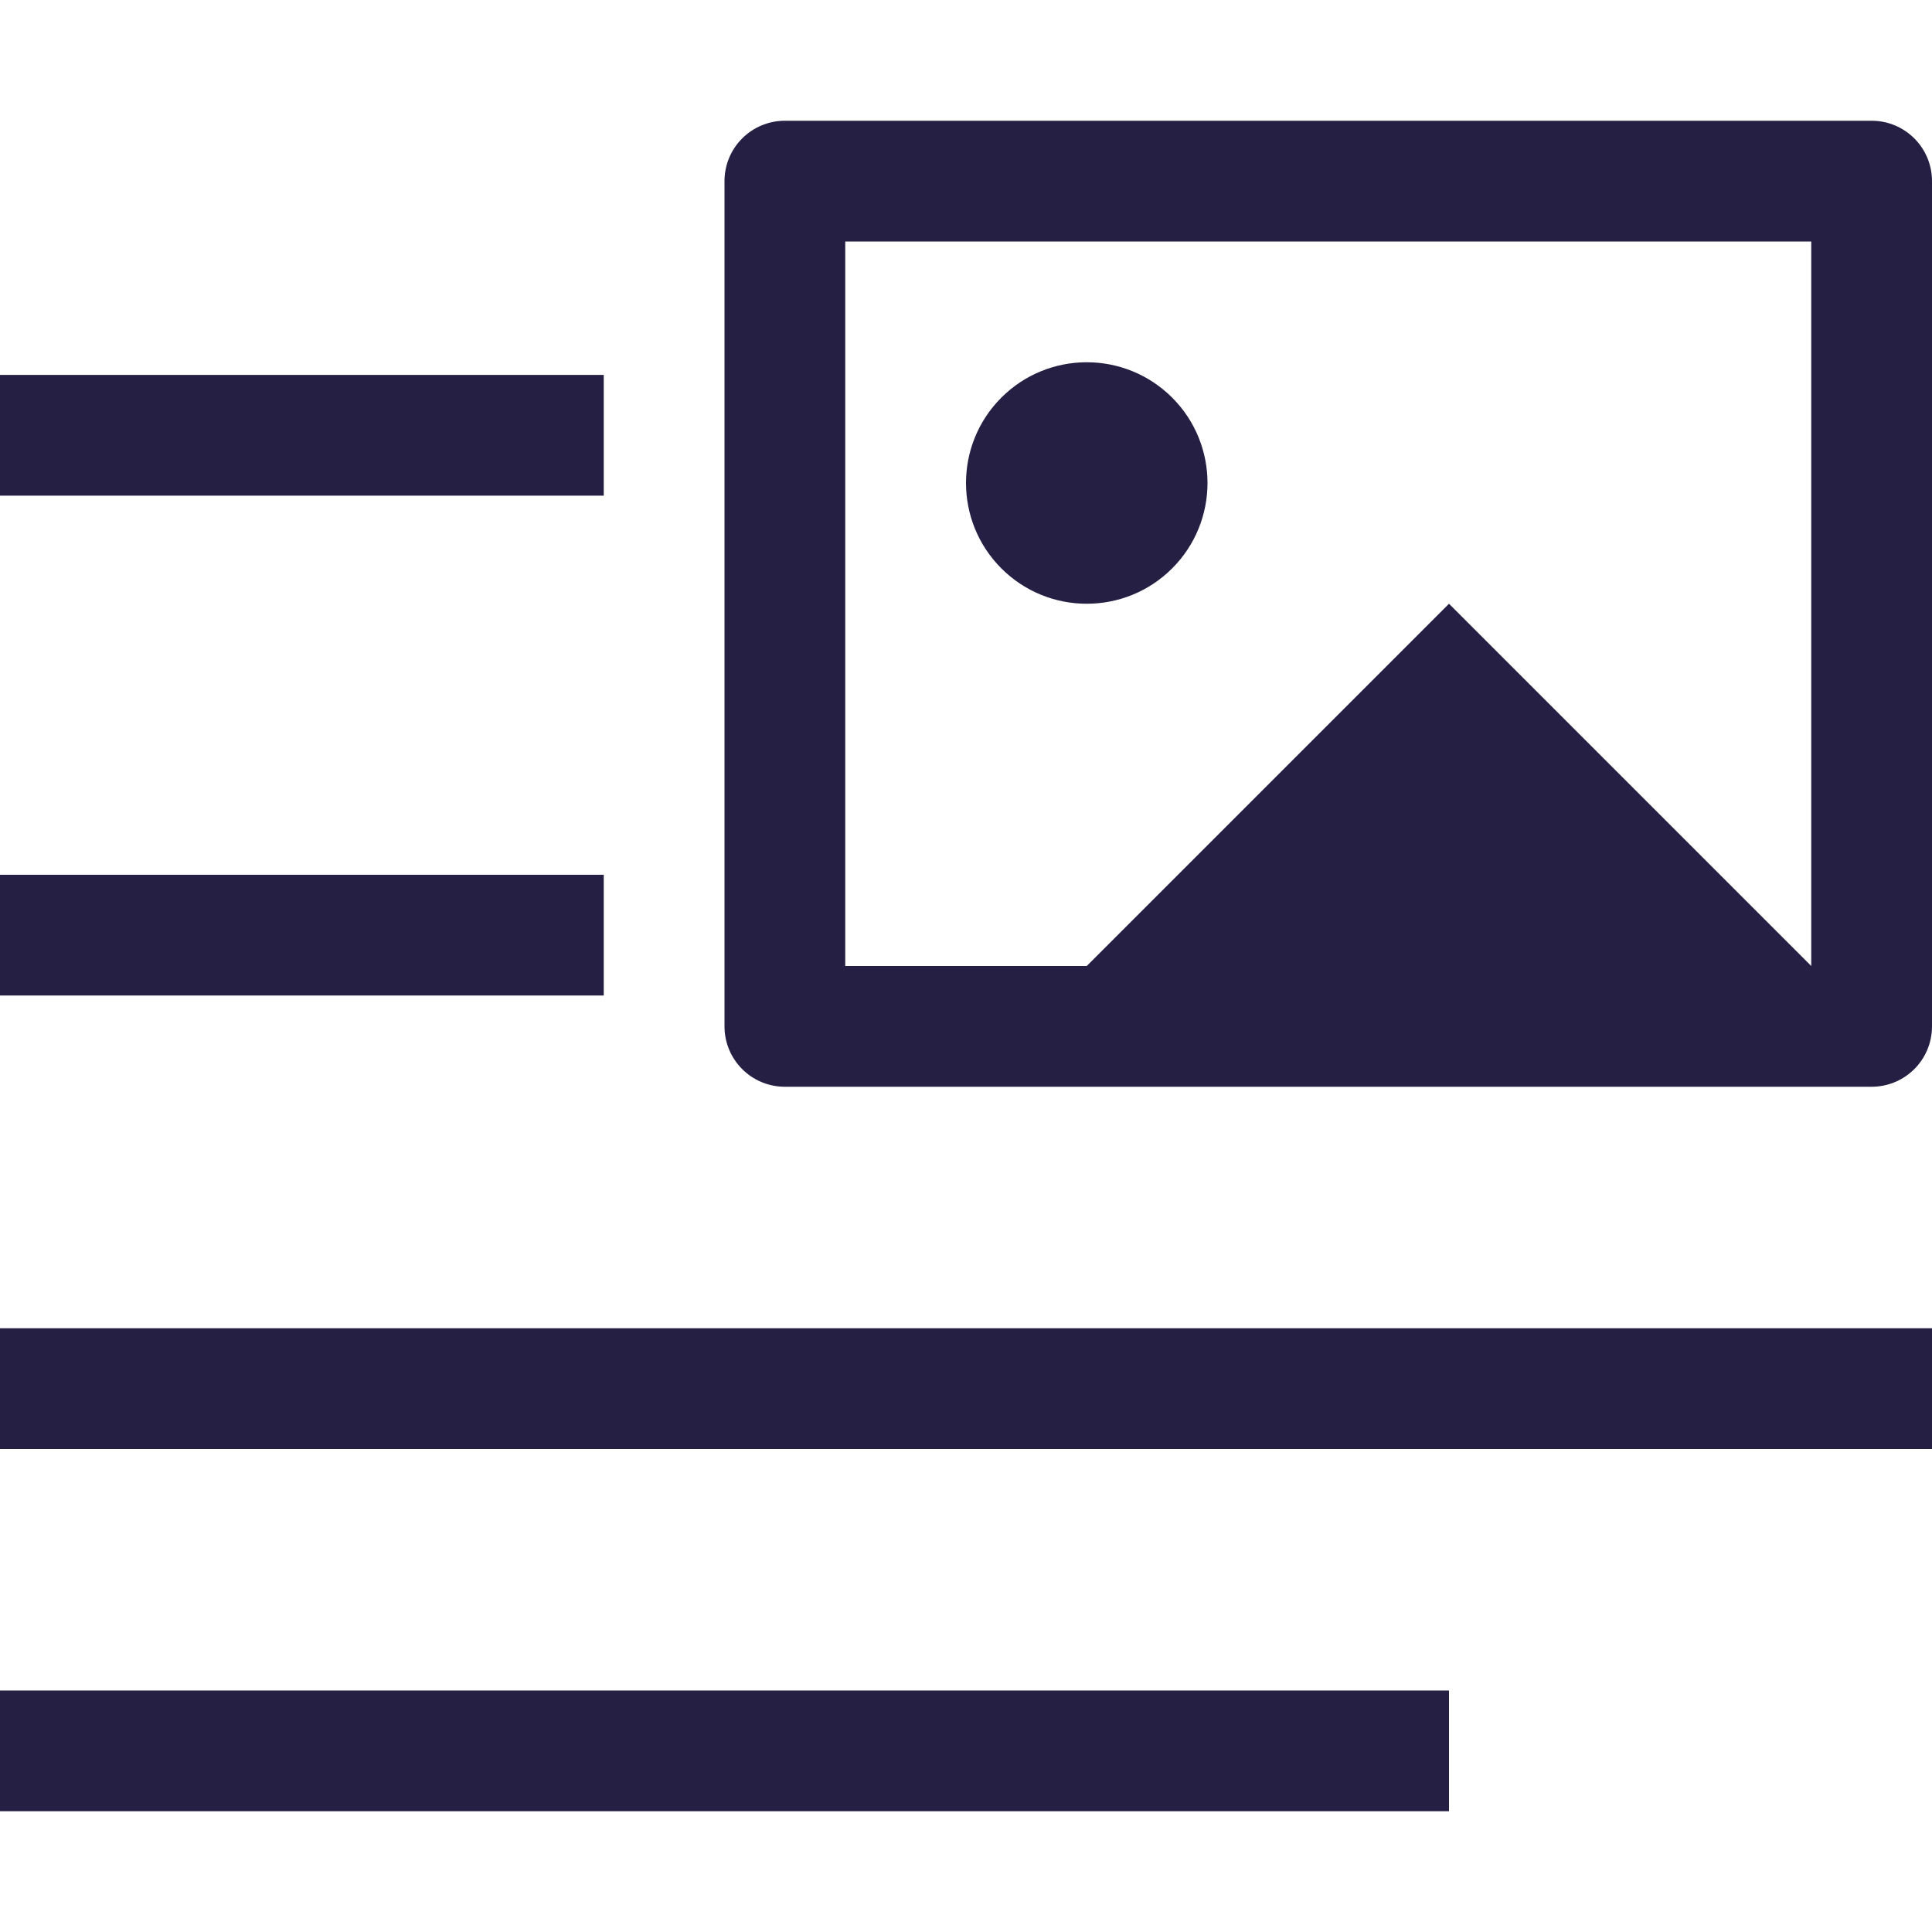 <svg width="40" height="40" viewBox="0 0 40 40" fill="none" xmlns="http://www.w3.org/2000/svg">
<g clip-path="url(#clip0)">
<path d="M38.75 2.5H16.25C15.559 2.5 15 3.059 15 3.75V21.25C15 21.941 15.559 22.5 16.25 22.5H38.75C39.441 22.5 40 21.941 40 21.25V3.75C40 3.059 39.441 2.5 38.75 2.5ZM17.5 5H37.5V20L30 12.5L22.5 20H17.5V5Z" fill="#251F44"/>
<path d="M24.268 8.232C25.244 9.209 25.244 10.791 24.268 11.768C23.291 12.744 21.709 12.744 20.732 11.768C19.756 10.791 19.756 9.209 20.732 8.232C21.709 7.256 23.291 7.256 24.268 8.232Z" fill="#251F44"/>
<path d="M0 35H30V37.5H0V35Z" fill="#251F44"/>
<path d="M0 18.111H12.5V20.611H0V18.111Z" fill="#251F44"/>
<path d="M0 27.5H40V30H0V27.5Z" fill="#251F44"/>
<path d="M0 7.762H12.5V10.262H0V7.762Z" fill="#251F44"/>
</g>
<defs>
<clipPath id="clip0">
<rect width="40" height="40" fill="white"/>
</clipPath>
</defs>
</svg>
